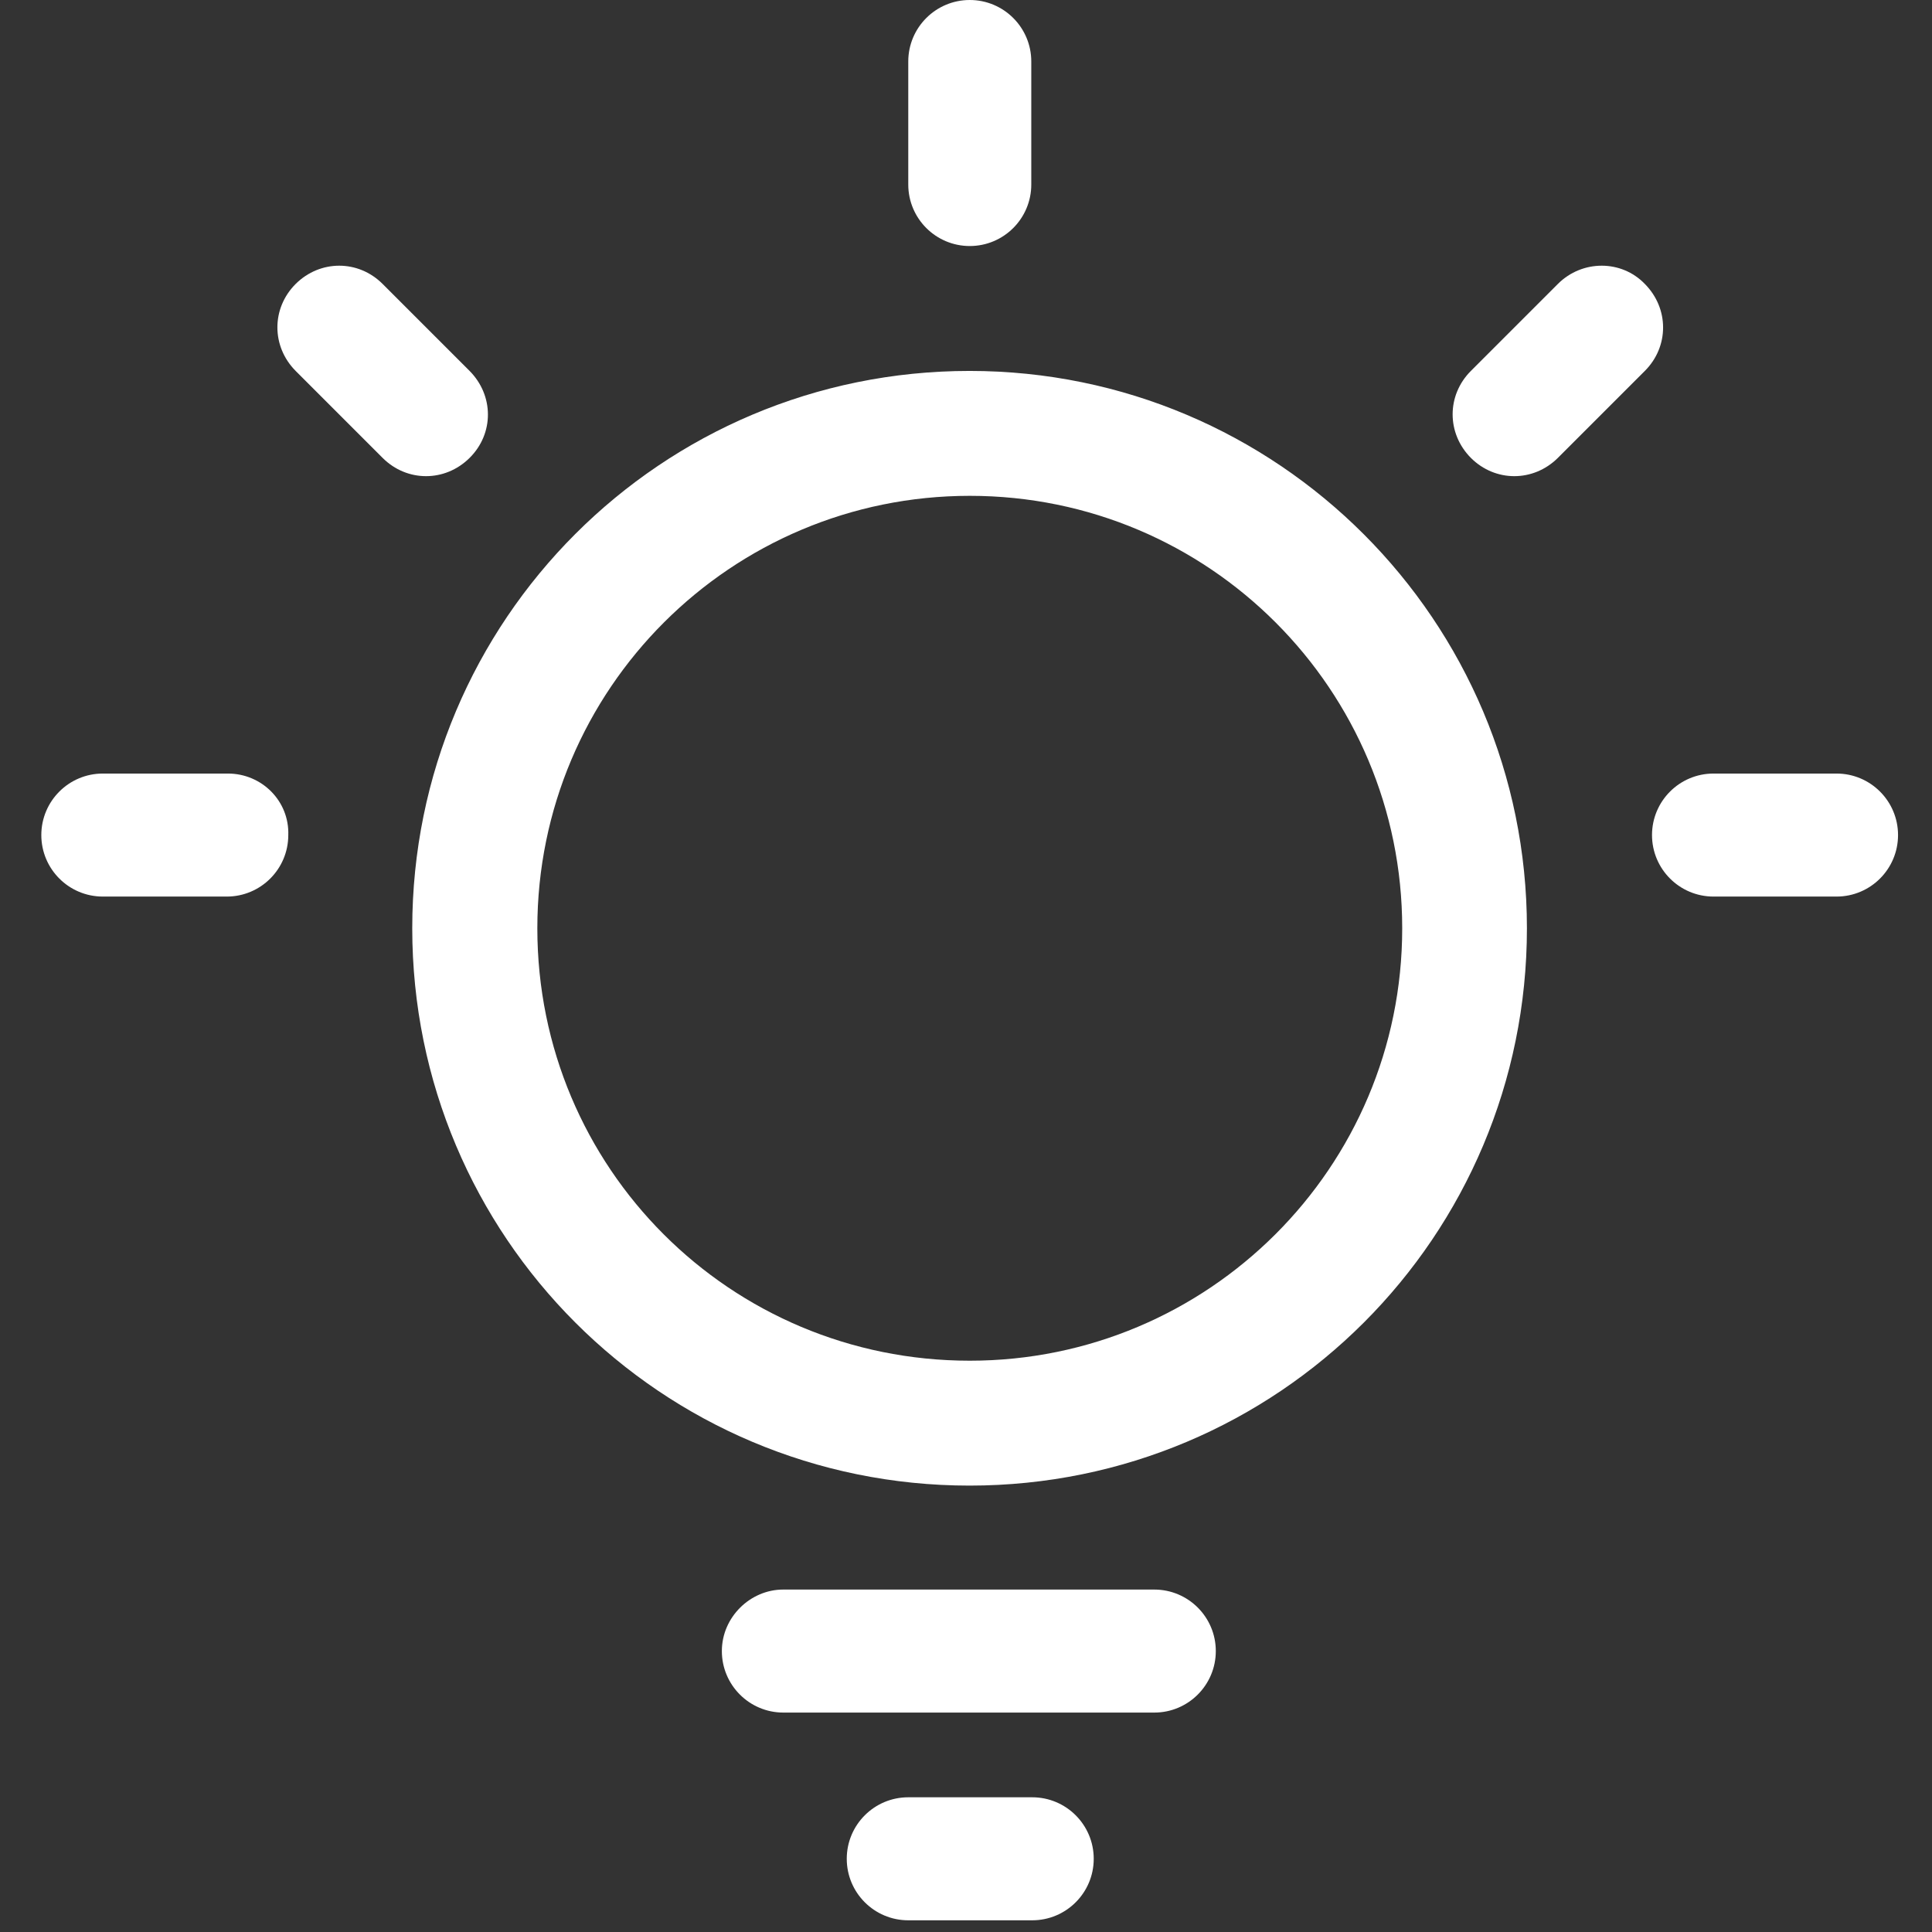 <?xml version="1.0" standalone="no"?><!DOCTYPE svg PUBLIC "-//W3C//DTD SVG 1.1//EN" "http://www.w3.org/Graphics/SVG/1.1/DTD/svg11.dtd"><svg fill="#FFFFFF" t="1554863787567" class="icon" style="" viewBox="0 0 1024 1024" version="1.1" xmlns="http://www.w3.org/2000/svg" p-id="1305" xmlns:xlink="http://www.w3.org/1999/xlink" width="200" height="200"><rect x="0" y="0" width="1024" height="1024" fill="#333333" stroke="none"/><defs><style type="text/css"></style></defs><path d="M202.8 150.5c-12.9-12.9-33.1-12.9-46.1 0-12.9 12.9-12.9 33.1 0 46.1l46.1 46.1c12.9 12.9 33.1 12.9 46.1 0s12.9-33.1 0-46.1l-46.1-46.1z m622.9 0l-46.1 46.1c-12.9 12.9-12.9 33.1 0 46.1 12.9 12.9 33.1 12.9 46.1 0l46.1-46.1c12.9-12.9 12.9-33.1 0-46.1-12.4-12.9-33.2-12.9-46.1 0zM120.8 410H54.5c-18 0-32.6 14.6-32.6 32.6s14.6 32.6 32.6 32.6h65.7c18 0 32.6-14.6 32.6-32.6 0.6-18-14-32.6-32-32.6z m852.6 0h-65.2c-18 0-32.6 14.6-32.6 32.6s14.6 32.6 32.6 32.6h65.2c18 0 32.6-14.6 32.6-32.6S991.4 410 973.4 410z m-492-377.4v65.2c0 18 14.6 32.6 32.6 32.6s32.6-14.6 32.6-32.6V32.6C546.6 14.6 532 0 514 0s-32.6 14.6-32.6 32.6zM284.8 492c0-126.9 102.8-229.2 229.2-229.2 126.9 0 229.2 102.8 229.2 229.2 0 126.9-102.8 229.2-229.2 229.2-127 0-229.2-102.2-229.2-229.2z m-66.3 0c0 163.4 132 295.4 295.4 295.4s295.4-132 295.4-295.4c0-162.9-132-295.4-295.4-295.4S218.5 328.6 218.5 492z m230.3 493.2c0 18 14.6 32.6 32.6 32.6h65.7c18 0 32.6-14.6 32.6-32.6s-14.6-32.6-32.6-32.6h-65.7c-18 0-32.6 14.6-32.6 32.6z m-66.2-110.1c0 18 14.6 32.6 32.6 32.6h196.6c18 0 32.6-14.6 32.6-32.6s-14.6-32.6-32.6-32.6H415.1c-17.4 0-32.5 14.6-32.5 32.6z" p-id="1306"></path></svg>